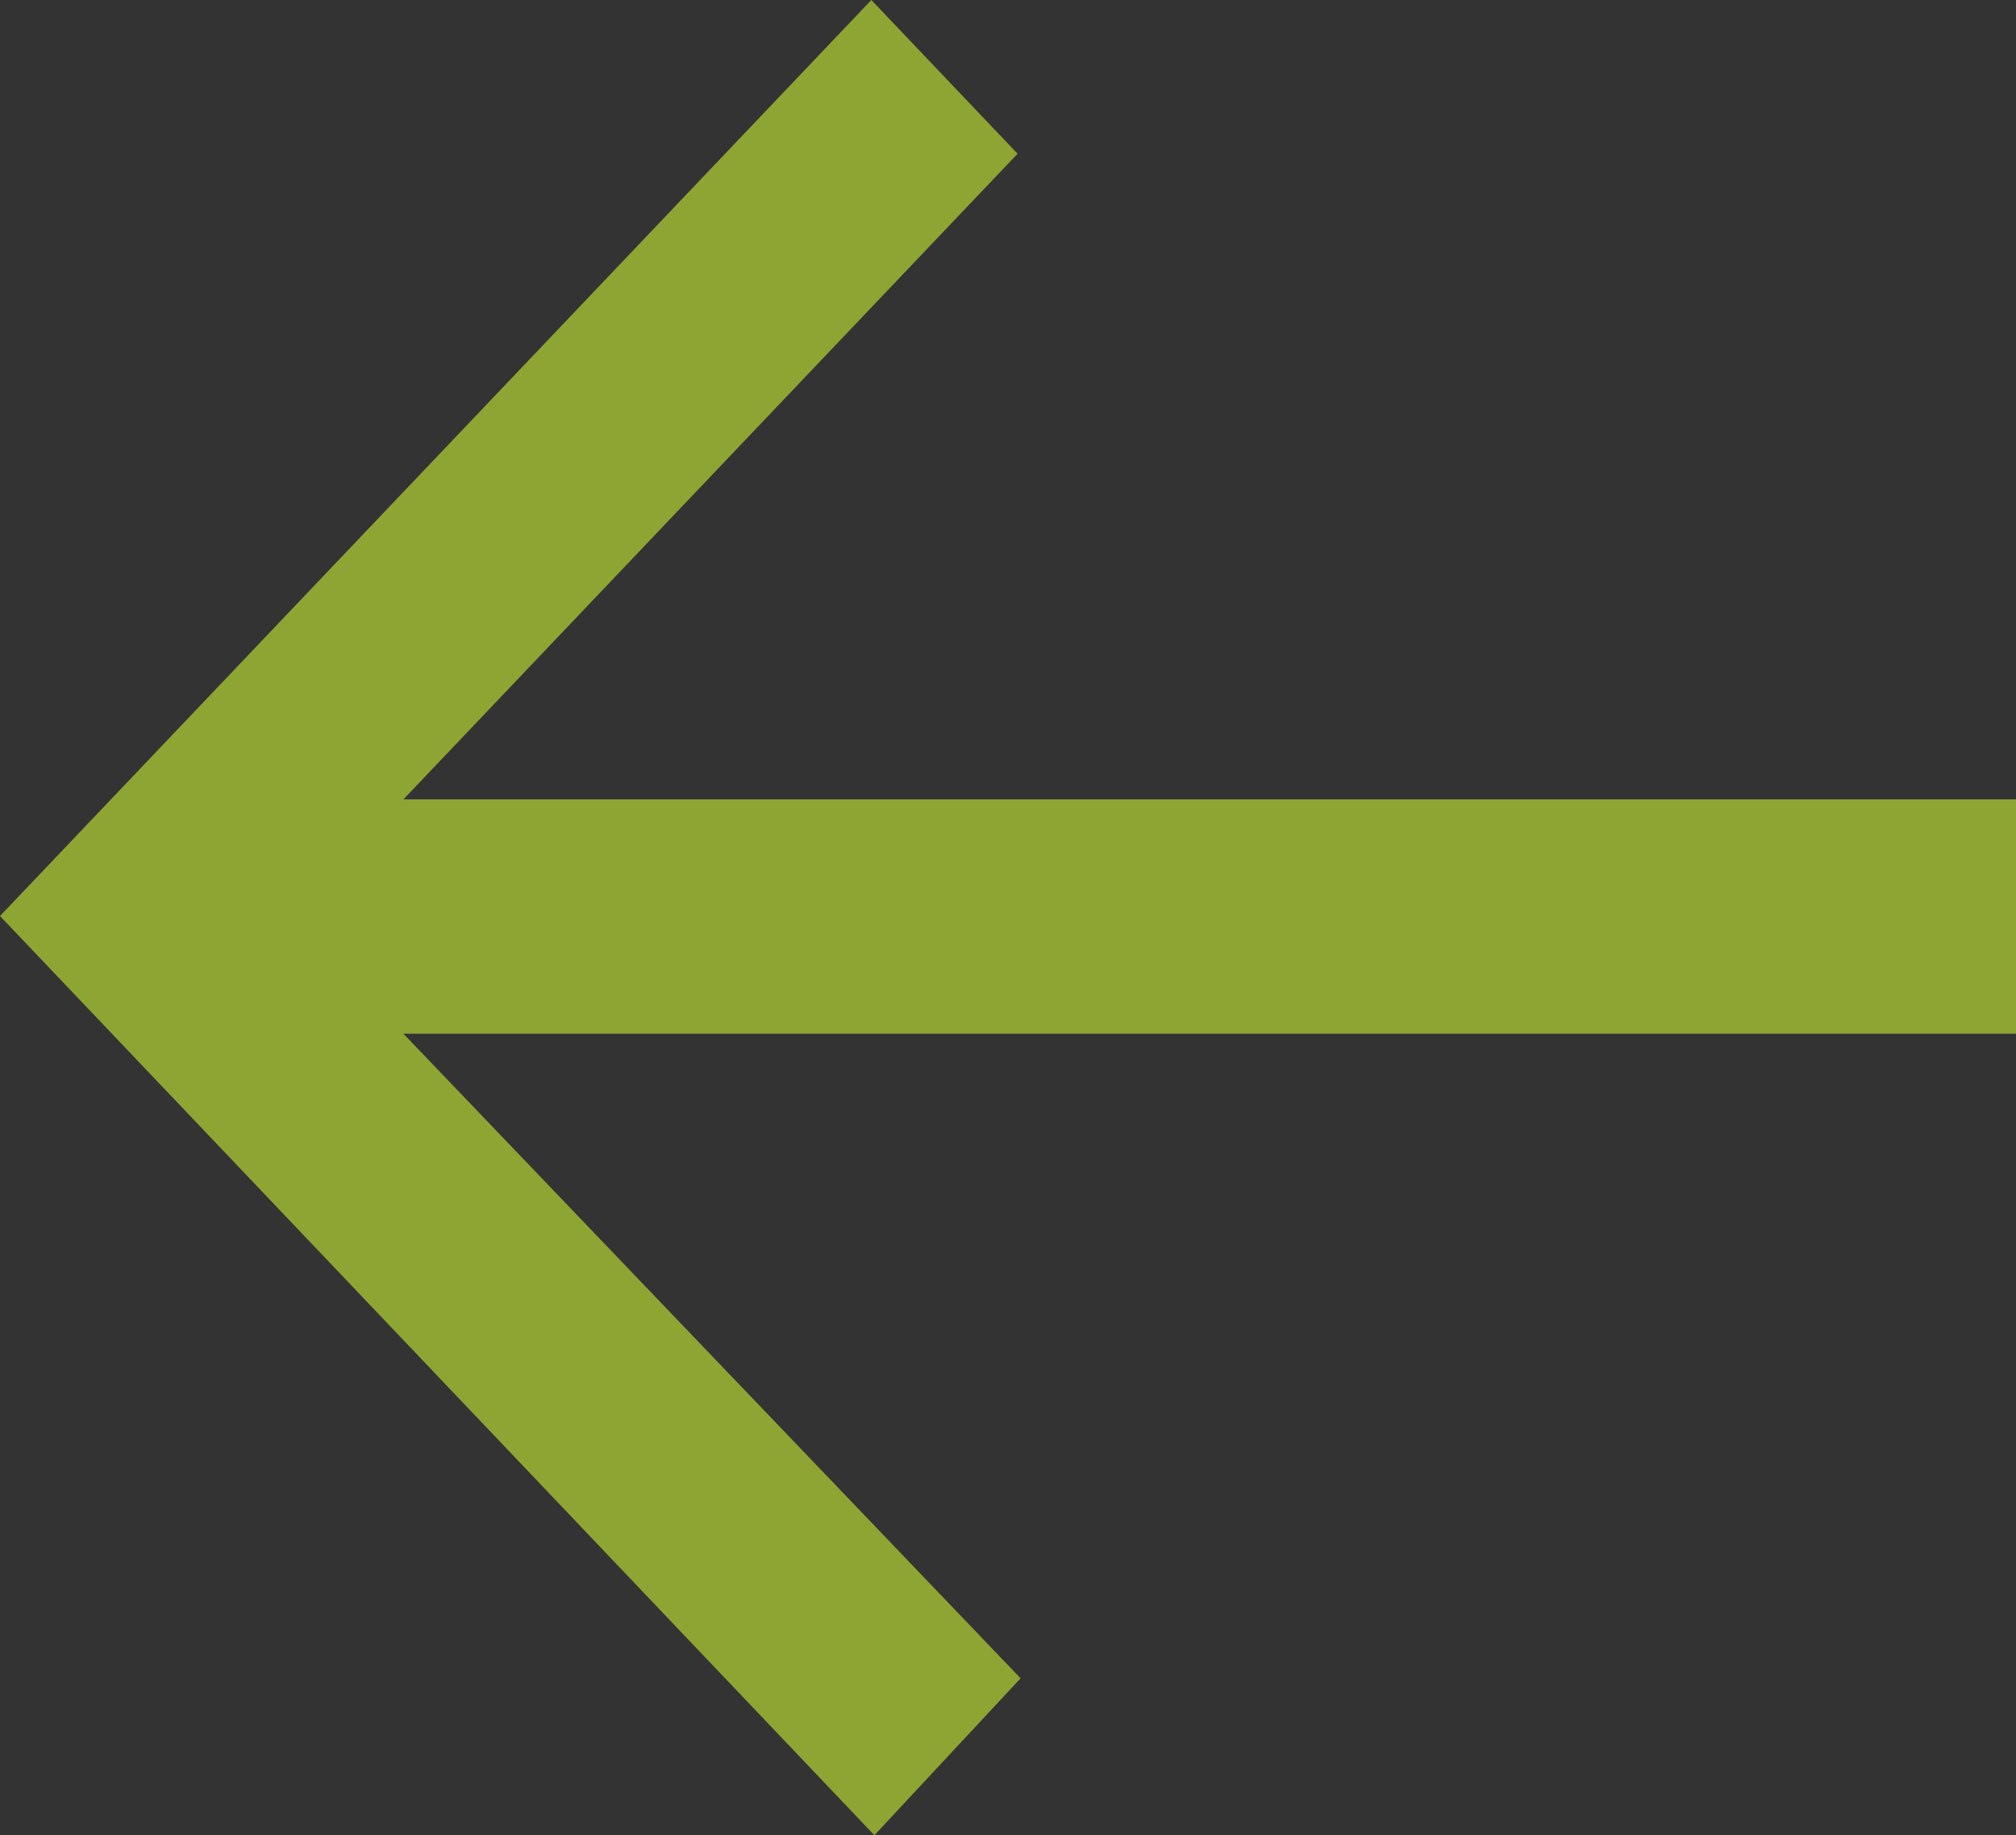 <svg width="89" height="81" fill="none" xmlns="http://www.w3.org/2000/svg"><rect width="100%" height="100%" fill="#333333" stroke="none"/><path d="M44.923 6.785 17.809 35.282H89v10.342H17.809l27.247 28.45L38.602 81 0 40.43 38.467 0l6.456 6.785Z" fill="#D6FF35" fill-opacity=".56"/></svg>